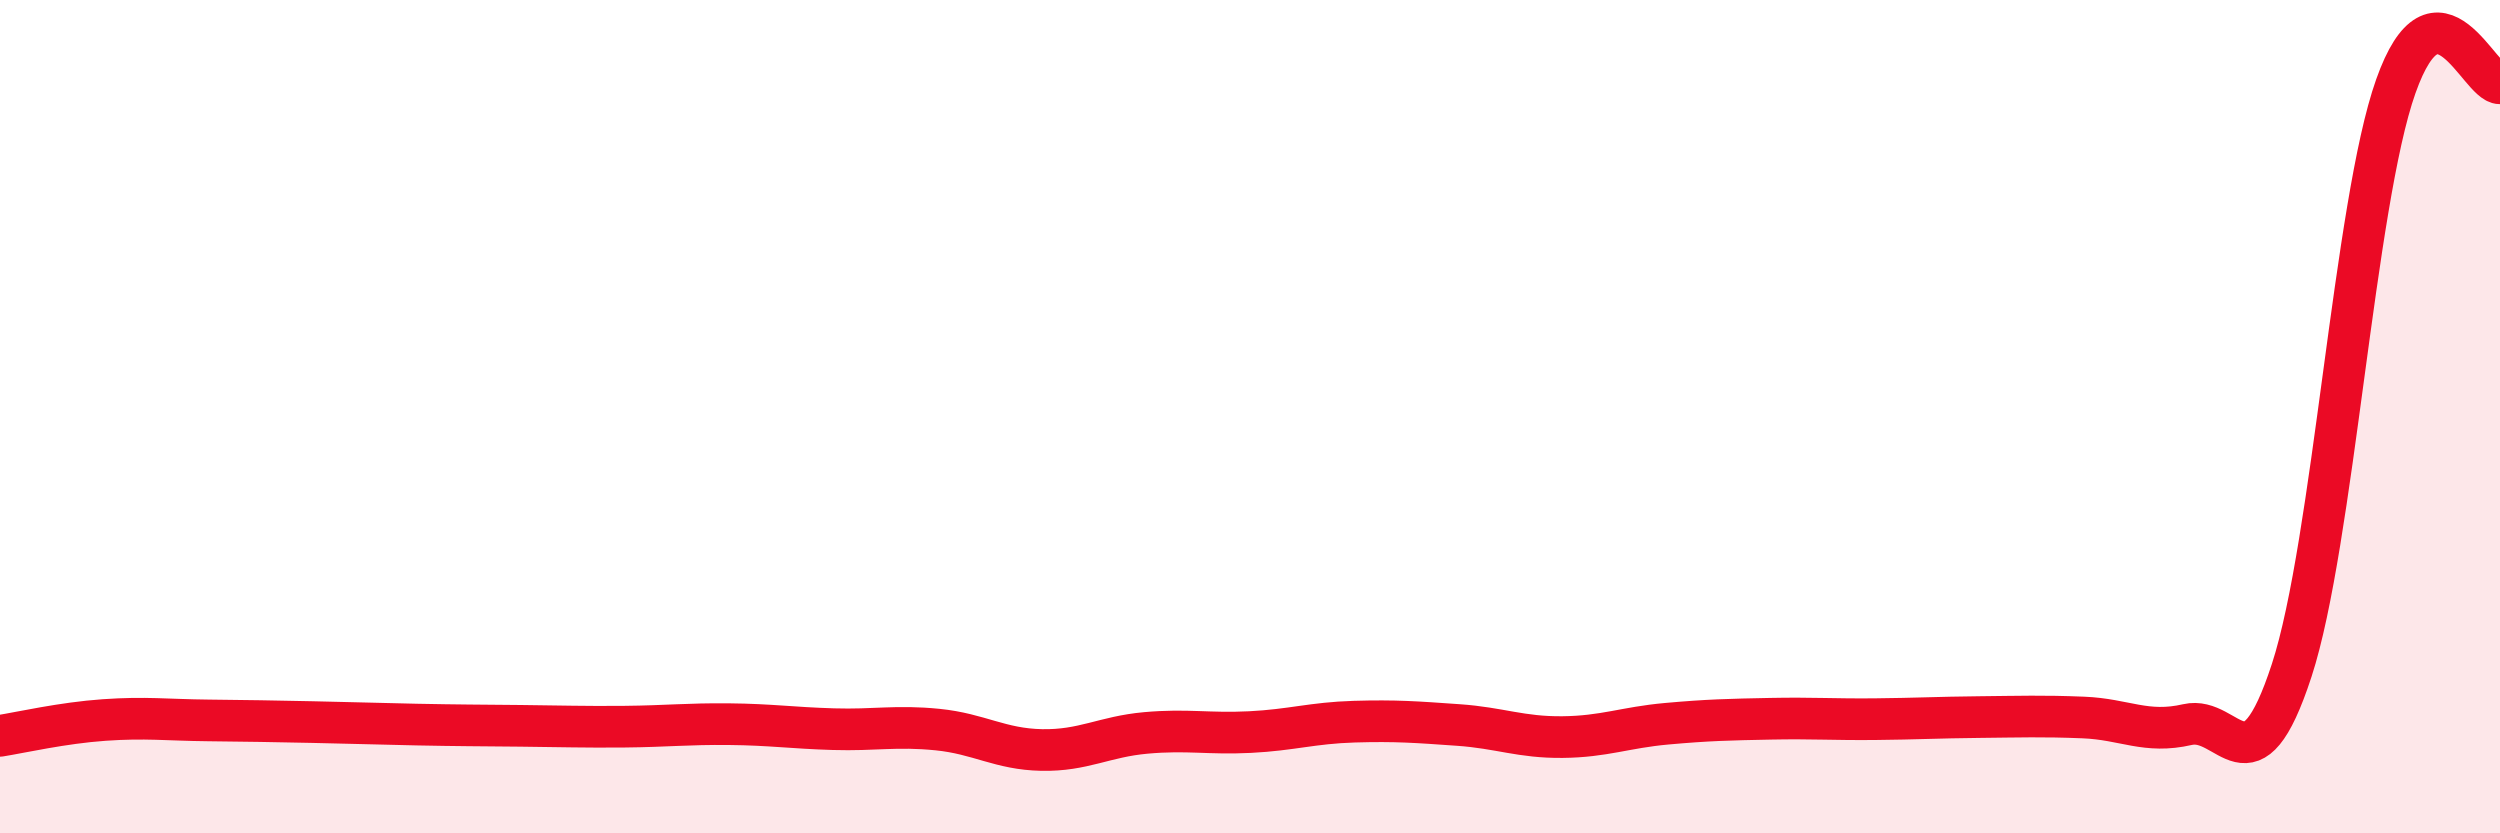 
    <svg width="60" height="20" viewBox="0 0 60 20" xmlns="http://www.w3.org/2000/svg">
      <path
        d="M 0,17.66 C 0.5,17.58 1.5,17.35 2.5,17.28 C 3.5,17.21 4,17.28 5,17.29 C 6,17.3 6.5,17.31 7.5,17.33 C 8.5,17.35 9,17.37 10,17.39 C 11,17.41 11.5,17.41 12.5,17.42 C 13.5,17.43 14,17.45 15,17.44 C 16,17.43 16.5,17.37 17.5,17.38 C 18.5,17.39 19,17.47 20,17.5 C 21,17.53 21.5,17.41 22.5,17.51 C 23.5,17.61 24,17.98 25,18 C 26,18.02 26.5,17.68 27.5,17.59 C 28.5,17.5 29,17.62 30,17.57 C 31,17.52 31.5,17.35 32.5,17.32 C 33.5,17.29 34,17.33 35,17.4 C 36,17.47 36.5,17.7 37.5,17.69 C 38.5,17.68 39,17.46 40,17.37 C 41,17.28 41.5,17.27 42.5,17.25 C 43.5,17.23 44,17.27 45,17.26 C 46,17.25 46.5,17.22 47.5,17.21 C 48.5,17.2 49,17.18 50,17.22 C 51,17.26 51.5,17.62 52.5,17.39 C 53.5,17.16 54,19.15 55,16.09 C 56,13.03 56.5,4.89 57.5,2.07 C 58.5,-0.75 59.5,2.01 60,2L60 20L0 20Z"
        fill="#EB0A25"
        opacity="0.1"
        stroke-linecap="round"
        stroke-linejoin="round"
      />
      <path
        d="M 0,17.66 C 0.5,17.58 1.5,17.35 2.5,17.28 C 3.5,17.21 4,17.28 5,17.29 C 6,17.3 6.5,17.31 7.5,17.33 C 8.5,17.35 9,17.37 10,17.39 C 11,17.41 11.5,17.41 12.5,17.42 C 13.5,17.43 14,17.45 15,17.44 C 16,17.43 16.5,17.37 17.5,17.38 C 18.5,17.39 19,17.47 20,17.5 C 21,17.53 21.5,17.41 22.5,17.51 C 23.5,17.61 24,17.98 25,18 C 26,18.02 26.5,17.68 27.5,17.59 C 28.5,17.5 29,17.62 30,17.57 C 31,17.52 31.5,17.35 32.5,17.32 C 33.5,17.29 34,17.33 35,17.4 C 36,17.47 36.5,17.7 37.5,17.69 C 38.5,17.68 39,17.46 40,17.37 C 41,17.28 41.5,17.27 42.5,17.25 C 43.5,17.23 44,17.27 45,17.26 C 46,17.25 46.5,17.22 47.5,17.21 C 48.5,17.2 49,17.18 50,17.22 C 51,17.26 51.5,17.62 52.5,17.39 C 53.5,17.16 54,19.15 55,16.09 C 56,13.03 56.5,4.89 57.5,2.07 C 58.5,-0.75 59.5,2.01 60,2"
        stroke="#EB0A25"
        stroke-width="1"
        fill="none"
        stroke-linecap="round"
        stroke-linejoin="round"
      />
    </svg>
  
